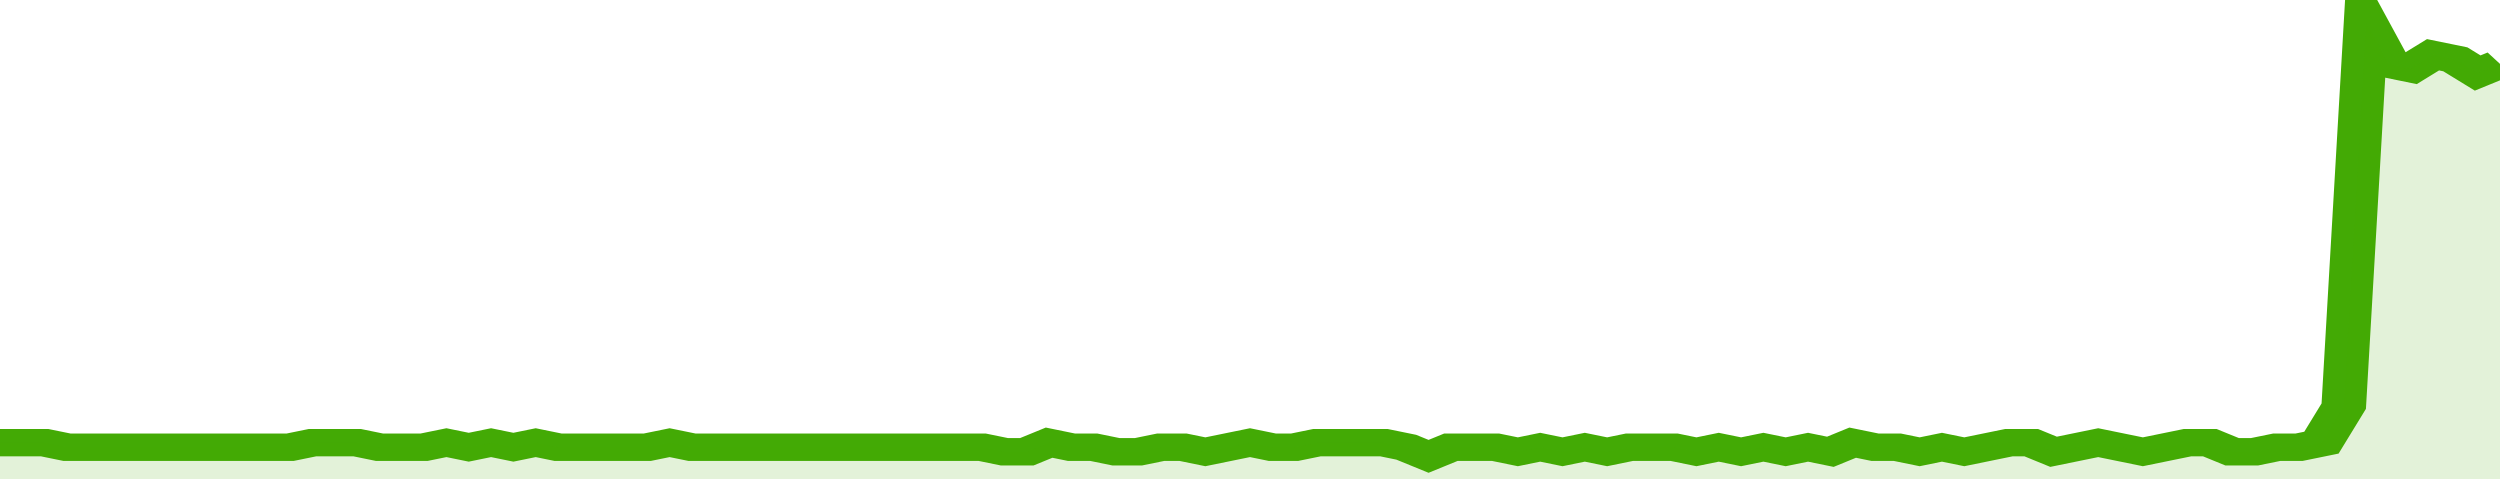 <svg xmlns="http://www.w3.org/2000/svg" viewBox="0 0 336 105" width="120" height="23" preserveAspectRatio="none">
				 <polyline fill="none" stroke="#43AA05" stroke-width="6" points="0, 97 3, 97 6, 97 9, 98 12, 98 15, 98 18, 98 21, 98 24, 98 27, 98 30, 98 33, 98 36, 98 39, 98 42, 97 45, 97 48, 97 51, 98 54, 98 57, 98 60, 97 63, 98 66, 97 69, 98 72, 97 75, 98 78, 98 81, 98 84, 98 87, 98 90, 97 93, 98 96, 98 99, 98 102, 98 105, 98 108, 98 111, 98 114, 98 117, 98 120, 98 123, 98 126, 98 129, 98 132, 98 135, 99 138, 99 141, 97 144, 98 147, 98 150, 99 153, 99 156, 98 159, 98 162, 99 165, 98 168, 97 171, 98 174, 98 177, 97 180, 97 183, 97 186, 97 189, 98 192, 100 195, 98 198, 98 201, 98 204, 99 207, 98 210, 99 213, 98 216, 99 219, 98 222, 98 225, 98 228, 99 231, 98 234, 99 237, 98 240, 99 243, 98 246, 99 249, 97 252, 98 255, 98 258, 99 261, 98 264, 99 267, 98 270, 97 273, 97 276, 99 279, 98 282, 97 285, 98 288, 99 291, 98 294, 97 297, 97 300, 99 303, 99 306, 98 309, 98 312, 97 315, 89 318, 5 321, 14 324, 15 327, 12 330, 13 333, 16 336, 14 336, 14 "> </polyline>
				 <polygon fill="#43AA05" opacity="0.15" points="0, 105 0, 97 3, 97 6, 97 9, 98 12, 98 15, 98 18, 98 21, 98 24, 98 27, 98 30, 98 33, 98 36, 98 39, 98 42, 97 45, 97 48, 97 51, 98 54, 98 57, 98 60, 97 63, 98 66, 97 69, 98 72, 97 75, 98 78, 98 81, 98 84, 98 87, 98 90, 97 93, 98 96, 98 99, 98 102, 98 105, 98 108, 98 111, 98 114, 98 117, 98 120, 98 123, 98 126, 98 129, 98 132, 98 135, 99 138, 99 141, 97 144, 98 147, 98 150, 99 153, 99 156, 98 159, 98 162, 99 165, 98 168, 97 171, 98 174, 98 177, 97 180, 97 183, 97 186, 97 189, 98 192, 100 195, 98 198, 98 201, 98 204, 99 207, 98 210, 99 213, 98 216, 99 219, 98 222, 98 225, 98 228, 99 231, 98 234, 99 237, 98 240, 99 243, 98 246, 99 249, 97 252, 98 255, 98 258, 99 261, 98 264, 99 267, 98 270, 97 273, 97 276, 99 279, 98 282, 97 285, 98 288, 99 291, 98 294, 97 297, 97 300, 99 303, 99 306, 98 309, 98 312, 97 315, 89 318, 5 321, 14 324, 15 327, 12 330, 13 333, 16 336, 14 336, 105 "></polygon>
			</svg>